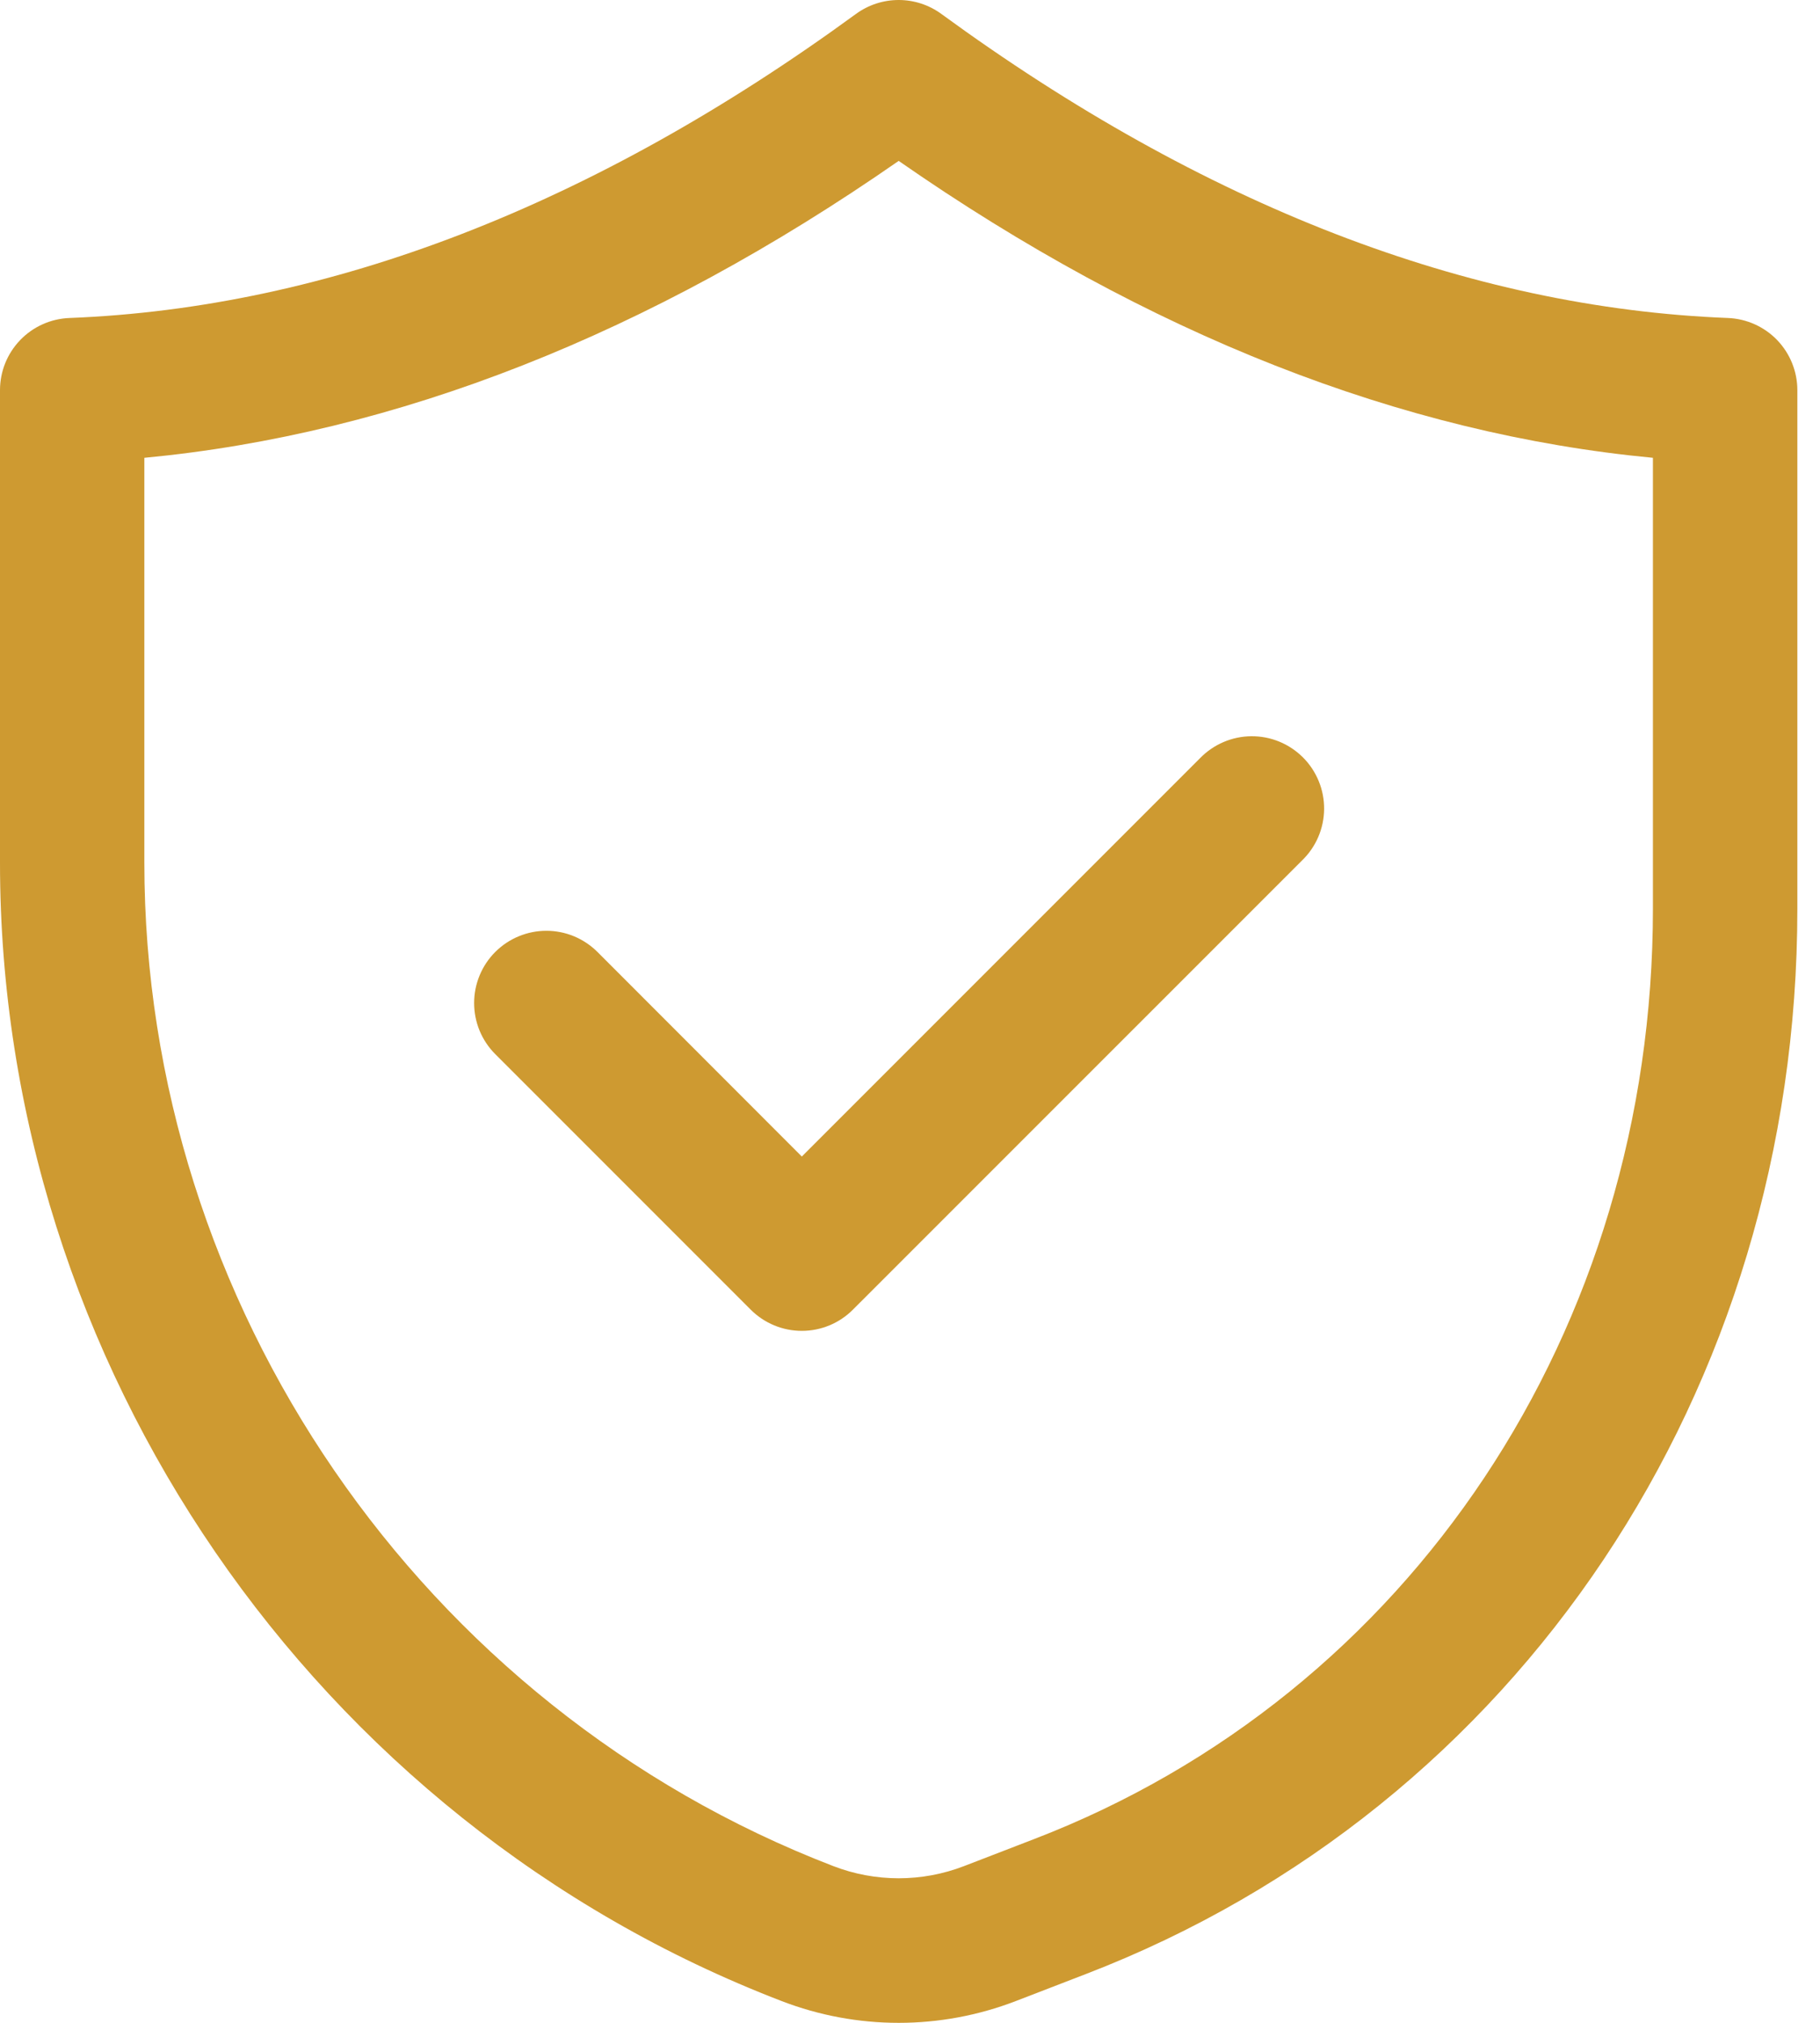 <svg xmlns="http://www.w3.org/2000/svg" fill="none" viewBox="0 0 45 50" height="50" width="45">
<path fill="#CE9A31" d="M5.17412e-07 9.644V21.322C-0.002 33.705 7.762 45.015 19.324 49.461C21.188 50.18 23.253 50.18 25.118 49.461L26.85 48.793C37.537 44.683 44.442 34.348 44.44 22.461V9.644C44.44 9.183 44.261 8.74 43.942 8.407C43.622 8.075 43.186 7.879 42.726 7.86C36.306 7.61 29.762 5.082 23.273 0.343C22.967 0.12 22.599 0 22.22 0C21.841 0 21.472 0.12 21.166 0.343C14.676 5.082 8.132 7.61 1.716 7.86C1.255 7.878 0.818 8.074 0.498 8.407C0.178 8.74 -0 9.182 5.17412e-07 9.644ZM3.571 11.316C9.792 10.726 16.052 8.266 22.22 3.977C28.386 8.266 34.648 10.726 40.869 11.316V22.459C40.87 32.855 34.865 41.883 25.568 45.458L23.836 46.126C22.796 46.527 21.644 46.527 20.604 46.126C10.415 42.206 3.569 32.239 3.569 21.324V11.314L3.571 11.316Z"></path>
<path fill="#CE9A31" d="M18.563 32.373C18.898 32.708 19.352 32.896 19.825 32.896C20.299 32.896 20.753 32.708 21.087 32.373L32.194 21.268C32.364 21.104 32.501 20.906 32.594 20.689C32.688 20.471 32.737 20.236 32.739 19.999C32.741 19.762 32.696 19.527 32.606 19.308C32.516 19.088 32.384 18.889 32.216 18.721C32.048 18.554 31.849 18.421 31.63 18.331C31.41 18.241 31.175 18.196 30.938 18.198C30.701 18.2 30.466 18.25 30.249 18.343C30.031 18.437 29.834 18.573 29.669 18.743L19.825 28.587L14.772 23.53C14.606 23.365 14.409 23.233 14.193 23.143C13.976 23.053 13.744 23.007 13.509 23.007C13.275 23.007 13.043 23.053 12.826 23.143C12.609 23.232 12.412 23.364 12.246 23.53C12.08 23.695 11.949 23.892 11.859 24.109C11.769 24.326 11.723 24.558 11.723 24.792C11.723 25.027 11.769 25.259 11.858 25.476C11.948 25.692 12.079 25.89 12.245 26.055L18.563 32.373Z"></path>
</svg>
